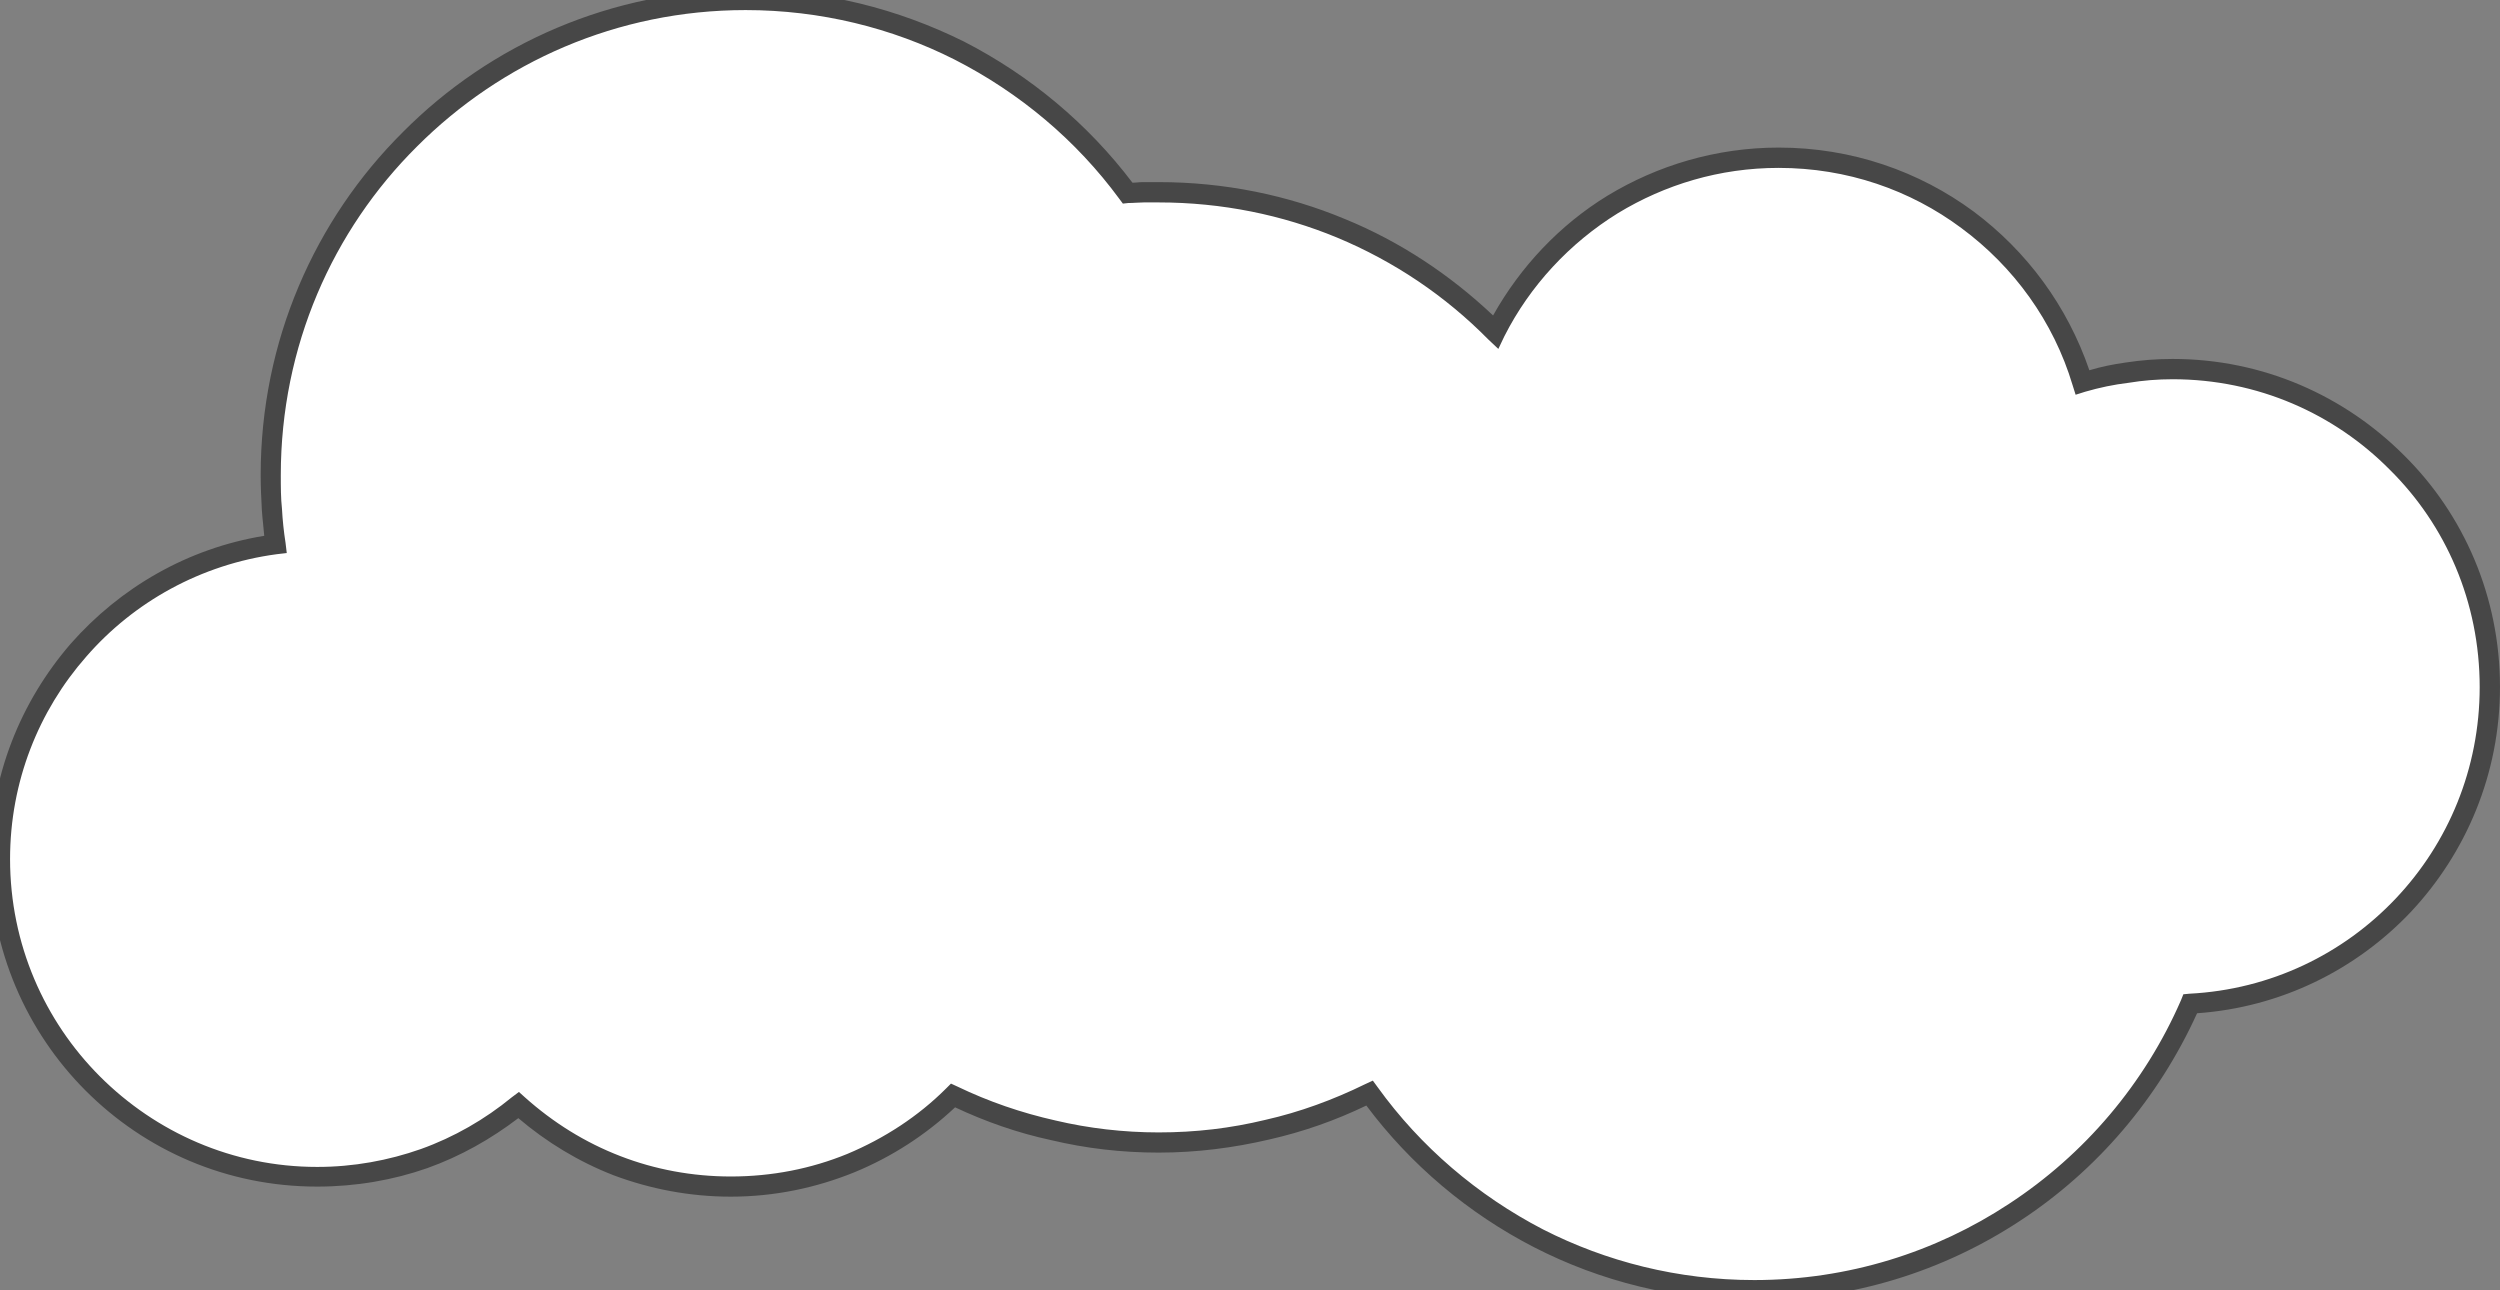 <?xml version="1.0" encoding="utf-8"?>
<!-- Generator: Adobe Illustrator 15.1.0, SVG Export Plug-In . SVG Version: 6.00 Build 0)  -->
<!DOCTYPE svg PUBLIC "-//W3C//DTD SVG 1.1//EN" "http://www.w3.org/Graphics/SVG/1.1/DTD/svg11.dtd">
<svg version="1.1" id="Layer_1" xmlns="http://www.w3.org/2000/svg" xmlns:xlink="http://www.w3.org/1999/xlink" x="0px" y="0px"
	 width="119.969px" height="61.914px" viewBox="107.691 224.68 119.969 61.914"
	 enable-background="new 107.691 224.68 119.969 61.914" xml:space="preserve">
<rect x="107.691" y="224.68" width="119.969" height="61.914" fill="#808080" stroke="none"/>
<path fill="#FFFFFF" d="M132.564,277.708c-2.627,2.144-5.968,3.457-9.651,3.457c-8.396,0-15.222-6.828-15.222-15.257
	c0-7.743,5.77-14.114,13.223-15.114c-0.144-1.086-0.229-2.172-0.229-3.313c0-12.601,10.195-22.8,22.789-22.8
	c7.51,0,14.193,3.657,18.333,9.257c0.486-0.028,1-0.028,1.485-0.028c6.339,0,12.051,2.571,16.163,6.714
	c2.513-4.971,7.653-8.371,13.593-8.371c6.882,0,12.68,4.543,14.593,10.771c1.371-0.4,2.798-0.629,4.313-0.629
	c8.424,0,15.221,6.828,15.221,15.258c0,8.113-6.369,14.771-14.394,15.199c-3.513,8.086-11.536,13.742-20.903,13.742
	c-7.598,0-14.336-3.742-18.478-9.457c-3.026,1.516-6.481,2.371-10.108,2.371c-3.514,0-6.882-0.828-9.854-2.257
	c-2.742,2.715-6.511,4.371-10.68,4.371C138.847,281.622,135.277,280.137,132.564,277.708L132.564,277.708z"/>
<path fill="#474747" d="M132.564,278.337c-1.313,1-2.77,1.828-4.369,2.399c-1.628,0.572-3.427,0.886-5.282,0.886
	c-4.342,0-8.253-1.742-11.109-4.601c-2.827-2.828-4.598-6.771-4.598-11.113c0-3.973,1.484-7.571,3.884-10.344
	c2.37-2.686,5.597-4.57,9.281-5.172c-0.029-0.398-0.086-0.8-0.114-1.229c-0.029-0.543-0.057-1.114-0.057-1.686
	c0-6.43,2.599-12.258,6.824-16.458c4.198-4.229,10.023-6.829,16.449-6.829c3.771,0,7.312,0.915,10.48,2.486
	c3.17,1.629,5.939,3.942,8.082,6.771c0.171,0,0.313-0.028,0.514-0.028c0.286,0,0.542,0,0.743,0c3.169,0,6.196,0.628,8.938,1.771
	c2.656,1.085,5.055,2.686,7.11,4.628c1.313-2.343,3.199-4.343,5.482-5.742c2.398-1.458,5.227-2.314,8.225-2.314
	c3.513,0,6.74,1.144,9.338,3.057c2.57,1.914,4.512,4.543,5.569,7.629c0.57-0.173,1.142-0.286,1.741-0.371
	c0.742-0.114,1.485-0.172,2.257-0.172c4.341,0,8.253,1.771,11.108,4.629c2.855,2.827,4.599,6.771,4.599,11.114
	c0,4.17-1.629,7.971-4.284,10.8c-2.627,2.771-6.227,4.571-10.252,4.856c-1.856,4.086-4.798,7.543-8.511,9.971
	c-3.654,2.4-8.023,3.802-12.735,3.802c-3.798,0-7.396-0.915-10.566-2.543c-3.17-1.629-5.939-3.972-8.053-6.802
	c-1.485,0.716-3.027,1.259-4.655,1.629c-1.713,0.4-3.483,0.63-5.312,0.63c-1.771,0-3.484-0.2-5.169-0.601
	c-1.6-0.344-3.143-0.887-4.599-1.572c-1.398,1.314-3.026,2.373-4.827,3.115c-1.827,0.742-3.826,1.172-5.938,1.172
	c-1.971,0-3.884-0.373-5.626-1.028C135.449,280.423,133.907,279.479,132.564,278.337L132.564,278.337z M127.881,279.822
	c1.599-0.571,3.084-1.43,4.369-2.485l0.343-0.257l0.286,0.257c1.342,1.2,2.884,2.171,4.598,2.828
	c1.627,0.629,3.427,0.972,5.283,0.972c1.97,0,3.855-0.371,5.597-1.086c1.771-0.742,3.398-1.8,4.74-3.143l0.229-0.229l0.313,0.144
	c1.485,0.715,3.056,1.258,4.712,1.629c1.57,0.371,3.255,0.57,4.94,0.57c1.771,0,3.455-0.199,5.111-0.6
	c1.656-0.372,3.284-0.972,4.798-1.715l0.37-0.171l0.229,0.313c2.056,2.856,4.798,5.199,7.939,6.828
	c3.026,1.543,6.481,2.43,10.138,2.43c4.512,0,8.71-1.344,12.222-3.657c3.627-2.371,6.511-5.771,8.253-9.771l0.114-0.286l0.285-0.027
	c3.913-0.2,7.396-1.914,9.91-4.571c2.514-2.657,4.025-6.229,4.025-10.144c0-4.086-1.627-7.771-4.312-10.429
	c-2.656-2.686-6.34-4.343-10.423-4.343c-0.714,0-1.429,0.057-2.113,0.171c-0.714,0.086-1.399,0.229-2.085,0.429l-0.457,0.144
	l-0.144-0.457c-0.913-3.058-2.826-5.686-5.34-7.543c-2.456-1.828-5.482-2.886-8.768-2.886c-2.827,0-5.454,0.801-7.71,2.172
	c-2.313,1.429-4.227,3.485-5.454,5.914l-0.286,0.601l-0.485-0.457c-2.056-2.086-4.512-3.743-7.254-4.886
	c-2.627-1.086-5.511-1.687-8.566-1.687c-0.257,0-0.515,0-0.714,0c-0.229,0-0.485,0.029-0.742,0.029l-0.257,0.028l-0.171-0.229
	c-2.057-2.8-4.771-5.086-7.911-6.686c-2.999-1.515-6.426-2.372-10.023-2.372c-6.168,0-11.737,2.514-15.764,6.542
	c-4.056,4.028-6.54,9.602-6.54,15.771c0,0.57,0,1.113,0.057,1.629c0.029,0.543,0.086,1.086,0.171,1.627l0.058,0.486l-0.485,0.057
	c-3.627,0.486-6.854,2.287-9.138,4.916c-2.285,2.6-3.655,6-3.655,9.713c0,4.087,1.656,7.771,4.312,10.43
	c2.686,2.686,6.368,4.343,10.424,4.343C124.654,280.68,126.339,280.365,127.881,279.822L127.881,279.822z"/>
</svg>
